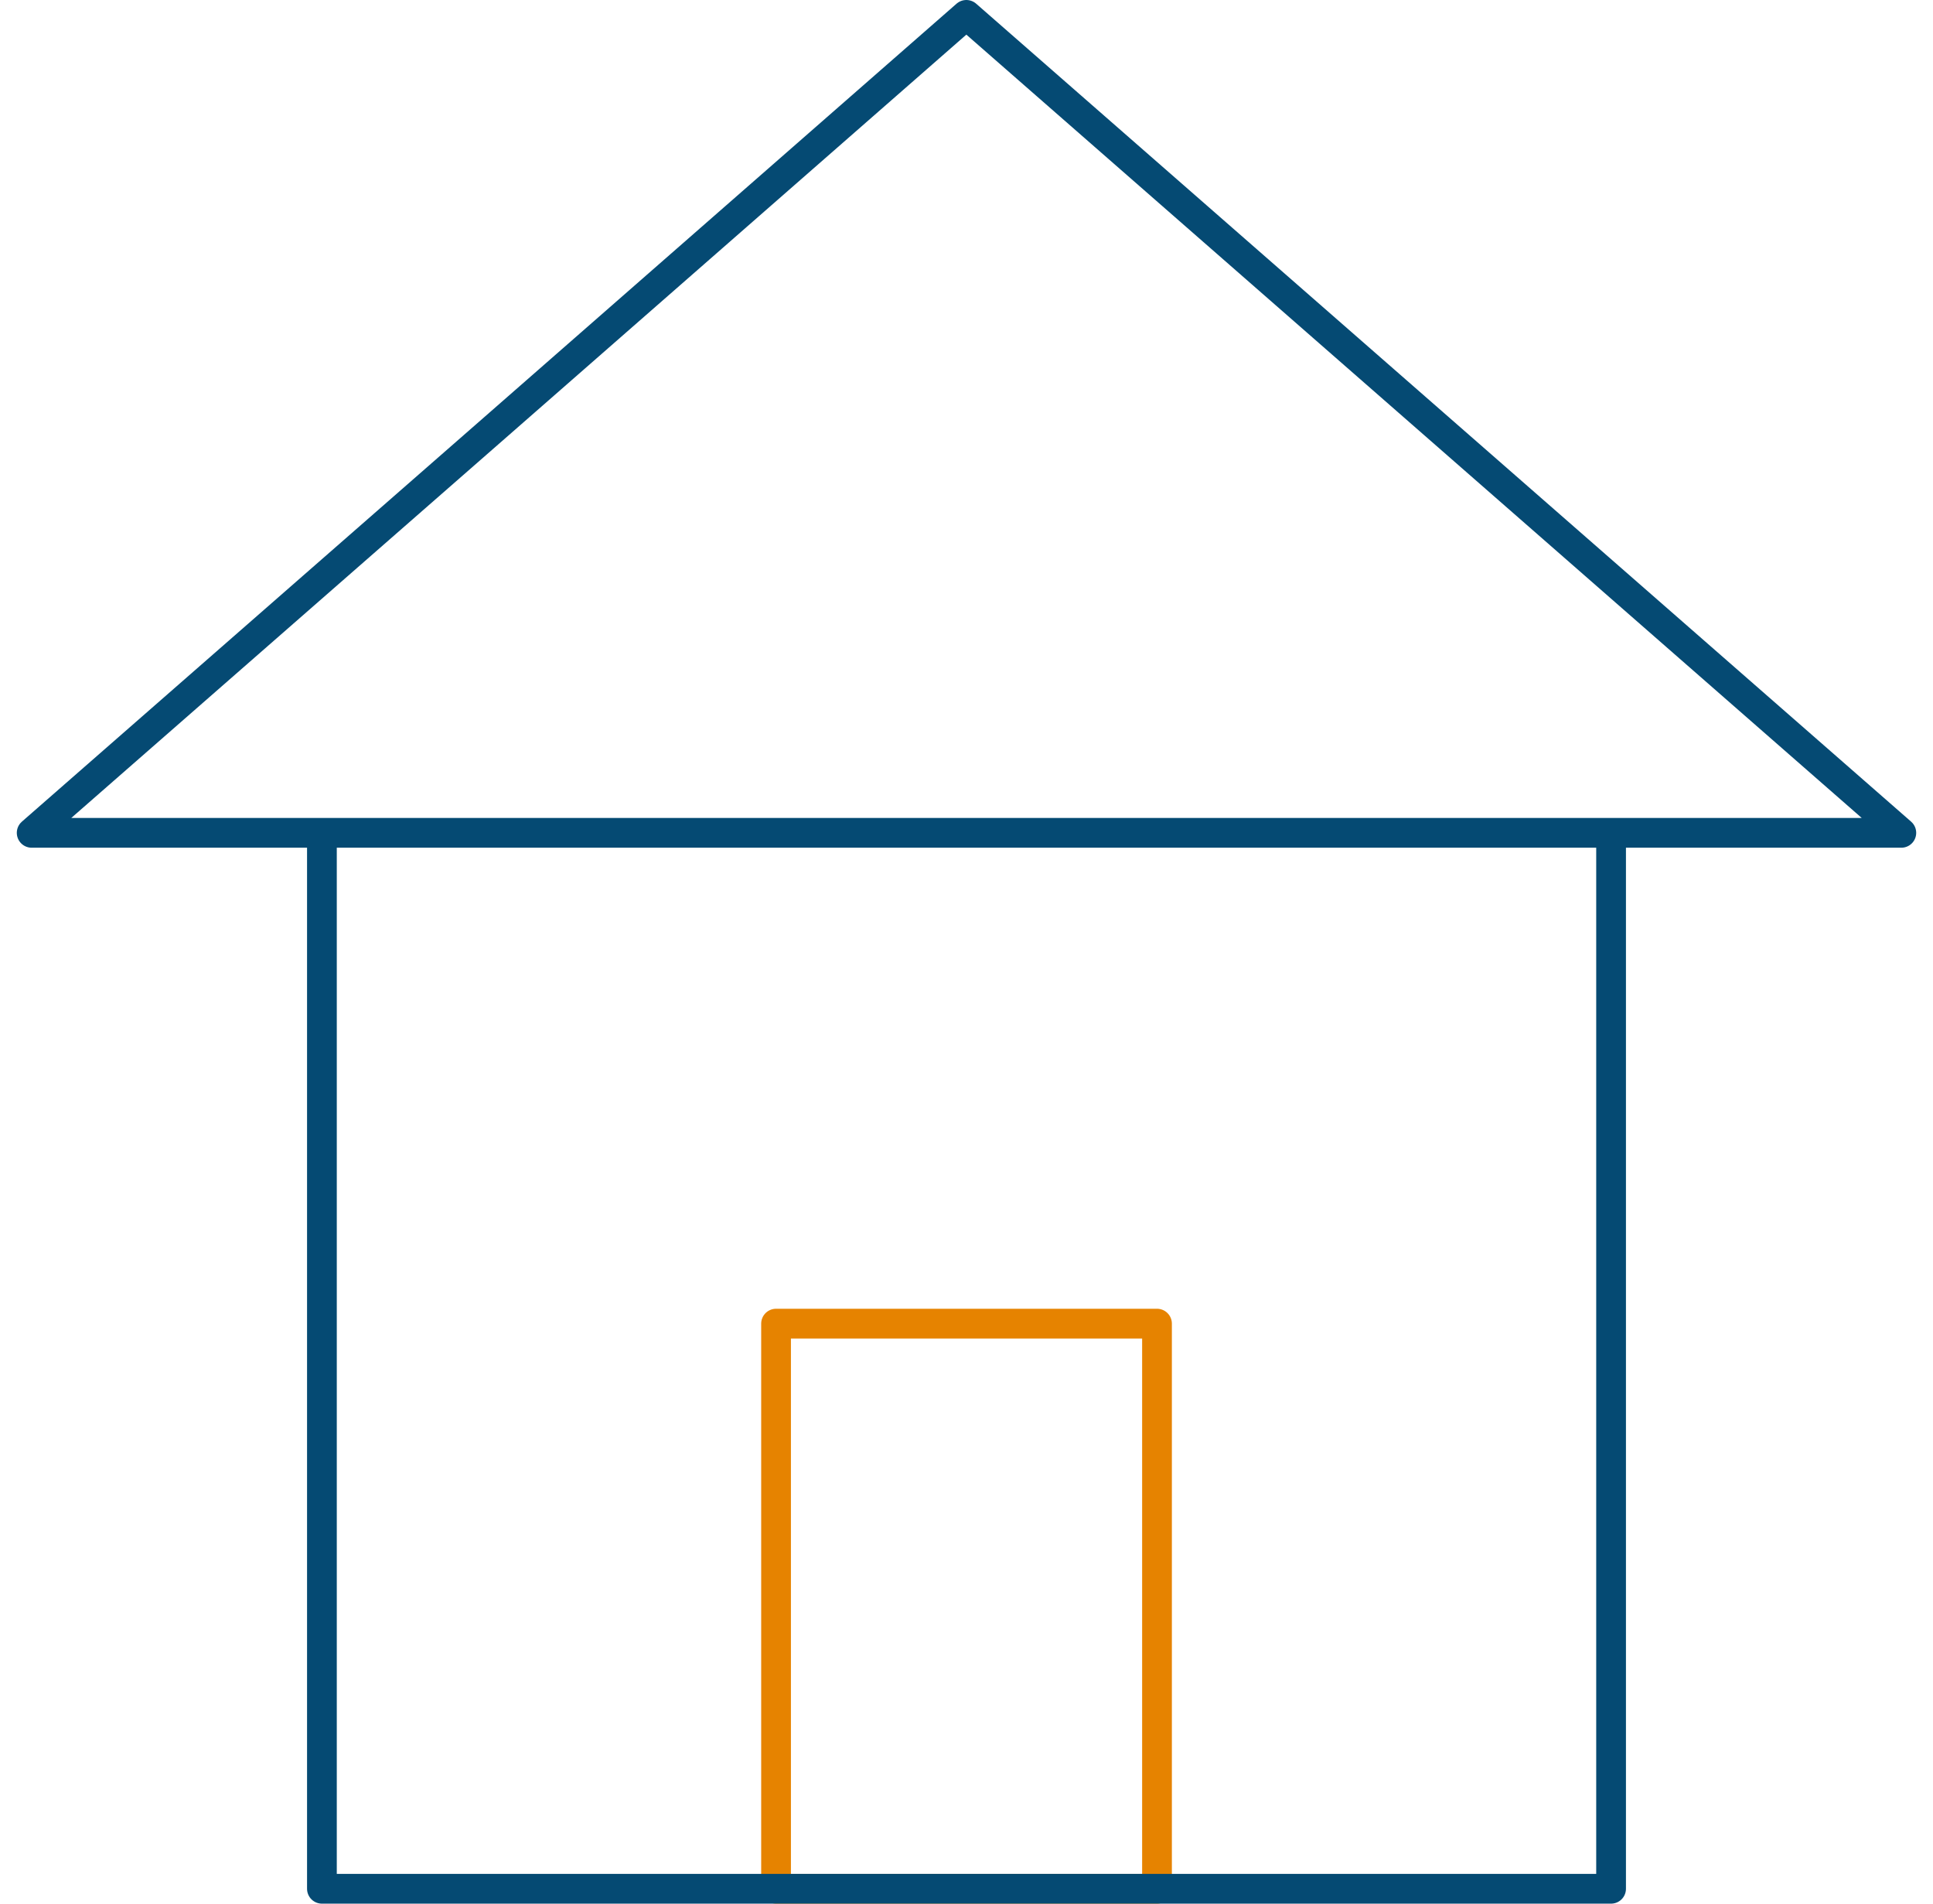<?xml version="1.0" encoding="UTF-8"?> <svg xmlns="http://www.w3.org/2000/svg" width="65" height="64" viewBox="0 0 65 64" fill="none"><g clip-path="url(#clip0_1127_7630)"><path d="M32.495 28H1.065L16.785 14.25L32.495 0.5L48.215 14.25L63.935 28H32.495Z" stroke="#054A73" stroke-linecap="round" stroke-linejoin="round"></path><path d="M38.906 44.5H26.096V63.5H38.906V44.5Z" stroke="#E68300" stroke-linecap="round" stroke-linejoin="round"></path><path d="M54.175 28.5V63.5H10.825V28.5" stroke="#054A73" stroke-linecap="round" stroke-linejoin="round"></path></g><defs><clipPath id="clip0_1127_7630"><rect width="63.87" height="64" fill="white" transform="translate(0.565)"></rect></clipPath></defs></svg> 